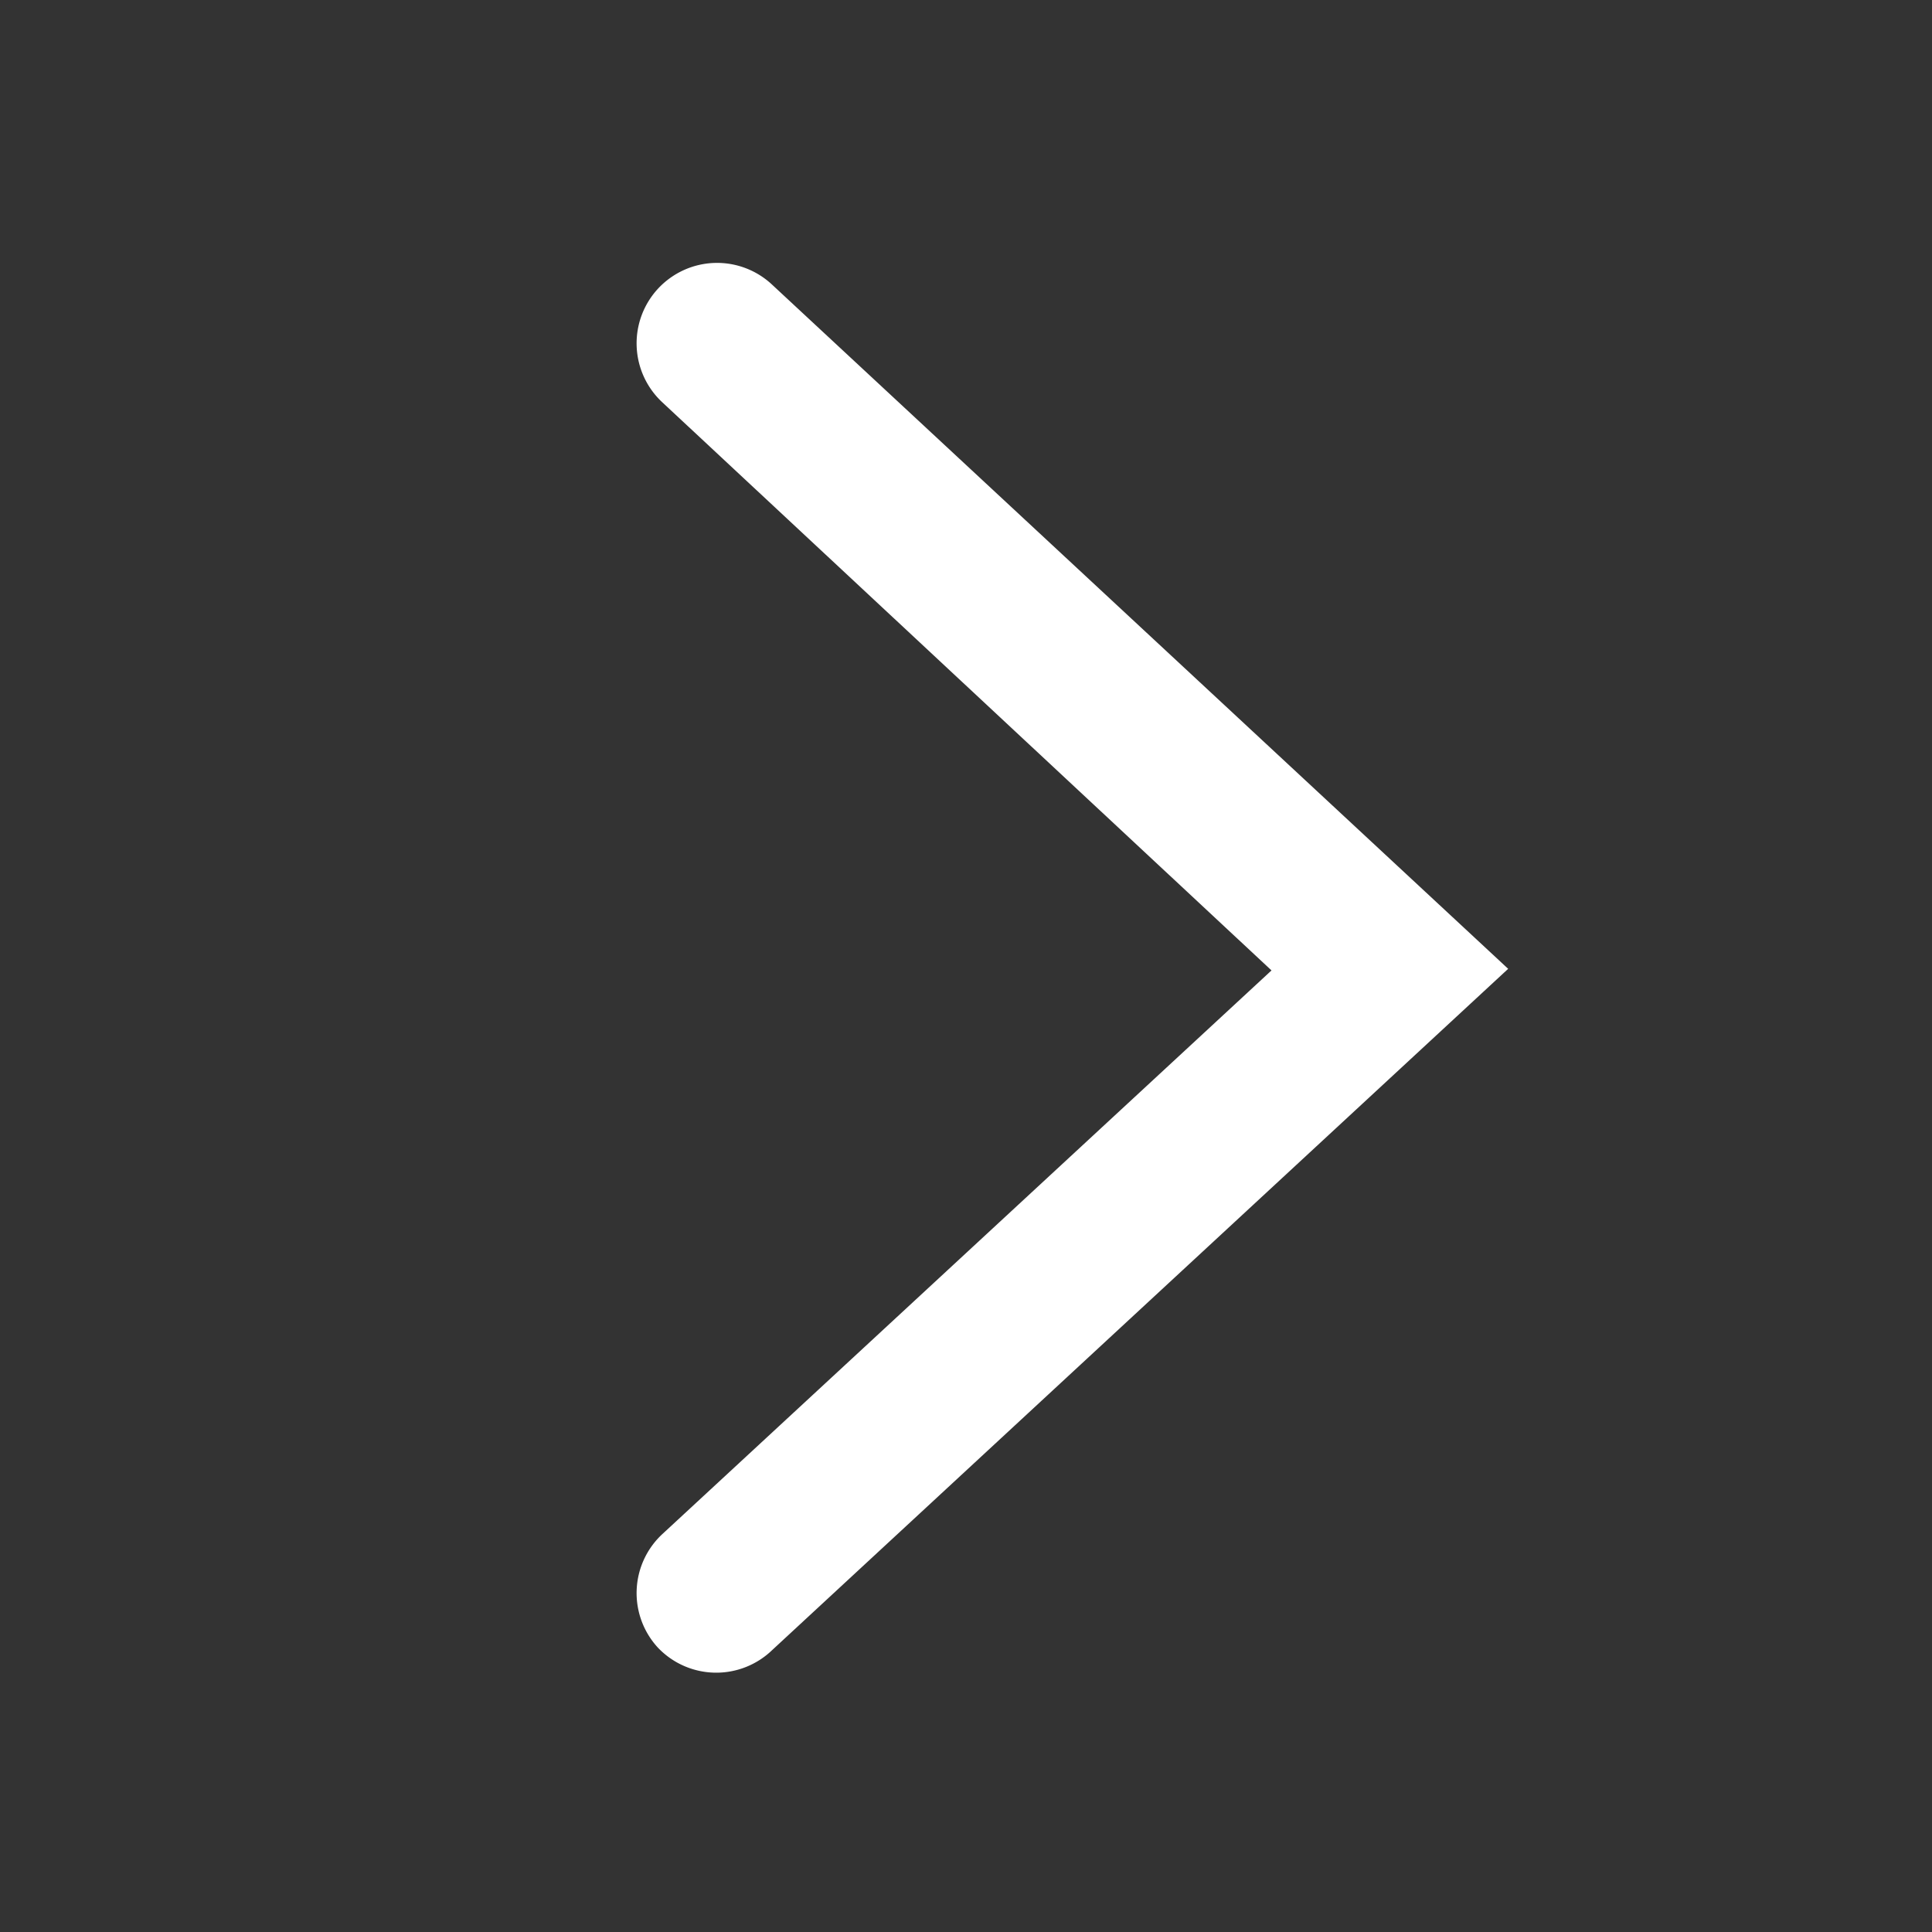 <svg id="Livello_1" data-name="Livello 1" xmlns="http://www.w3.org/2000/svg" viewBox="0 0 48 48"><rect x="0" y="0" width="48" height="48" fill="#333333" stroke="none"/><defs><style>.cls-1{fill:#fff;}</style></defs><title>arrow_white_right</title><path class="cls-1" d="M16.35,40.94h0a2,2,0,0,1,.11-2.83l15.13-14L16.46,10a2,2,0,0,1-.11-2.83h0a2,2,0,0,1,2.83-.1l18.29,17L19.18,41A2,2,0,0,1,16.35,40.94Z"/></svg>